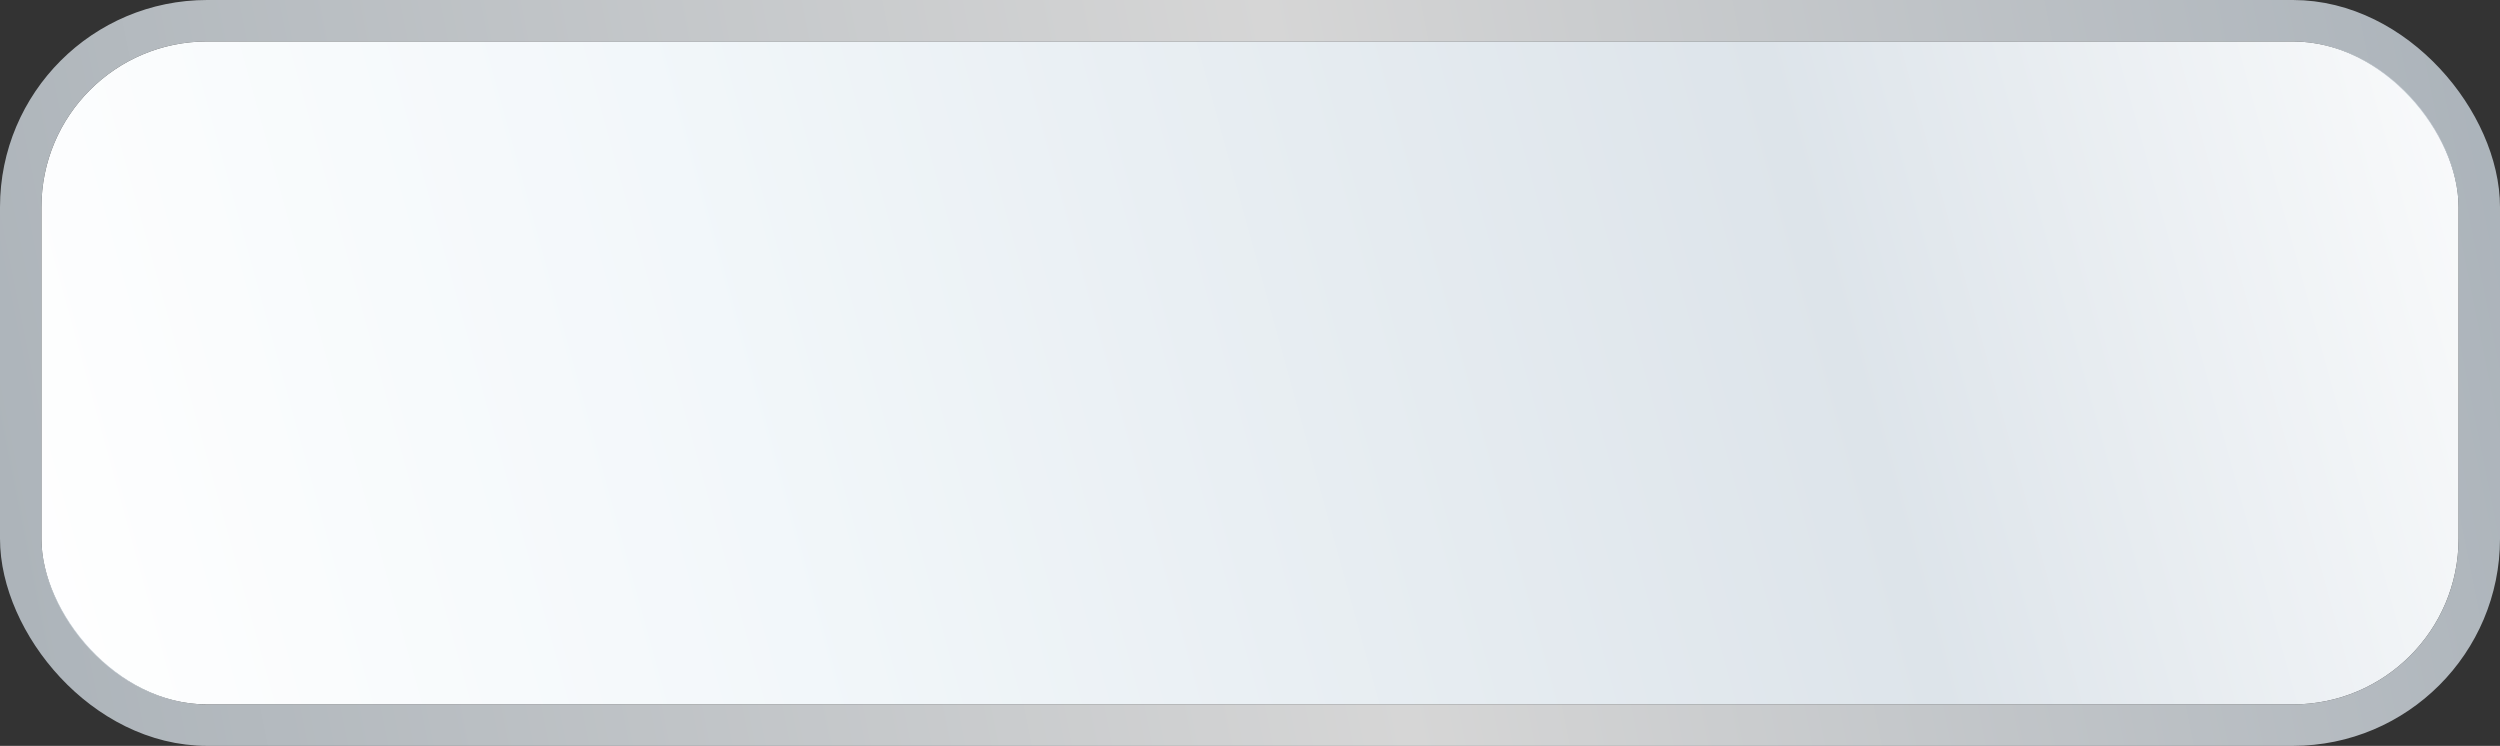 <?xml version="1.0" encoding="UTF-8"?> <svg xmlns="http://www.w3.org/2000/svg" width="181" height="54" viewBox="0 0 181 54" fill="none"><rect x="0" y="0" width="181" height="54" fill="#333333" stroke="none"/><rect x="3" y="3" width="175" height="48" rx="12" fill="url(#paint0_linear_553_3295)"></rect><rect x="1.5" y="1.5" width="178" height="51" rx="13.5" stroke="url(#paint1_linear_553_3295)" stroke-opacity="0.8" stroke-width="3"></rect><defs><linearGradient id="paint0_linear_553_3295" x1="3" y1="54" x2="187.5" y2="3" gradientUnits="userSpaceOnUse"><stop stop-color="white"></stop><stop offset="0.286" stop-color="#F2F7FA"></stop><stop offset="0.698" stop-color="#DDE4EA"></stop><stop offset="1" stop-color="white"></stop></linearGradient><linearGradient id="paint1_linear_553_3295" x1="-31" y1="51" x2="183.5" y2="8" gradientUnits="userSpaceOnUse"><stop stop-color="#BAC6D0"></stop><stop offset="0.595" stop-color="white"></stop><stop offset="1" stop-color="#C8D2DB"></stop></linearGradient></defs></svg> 
